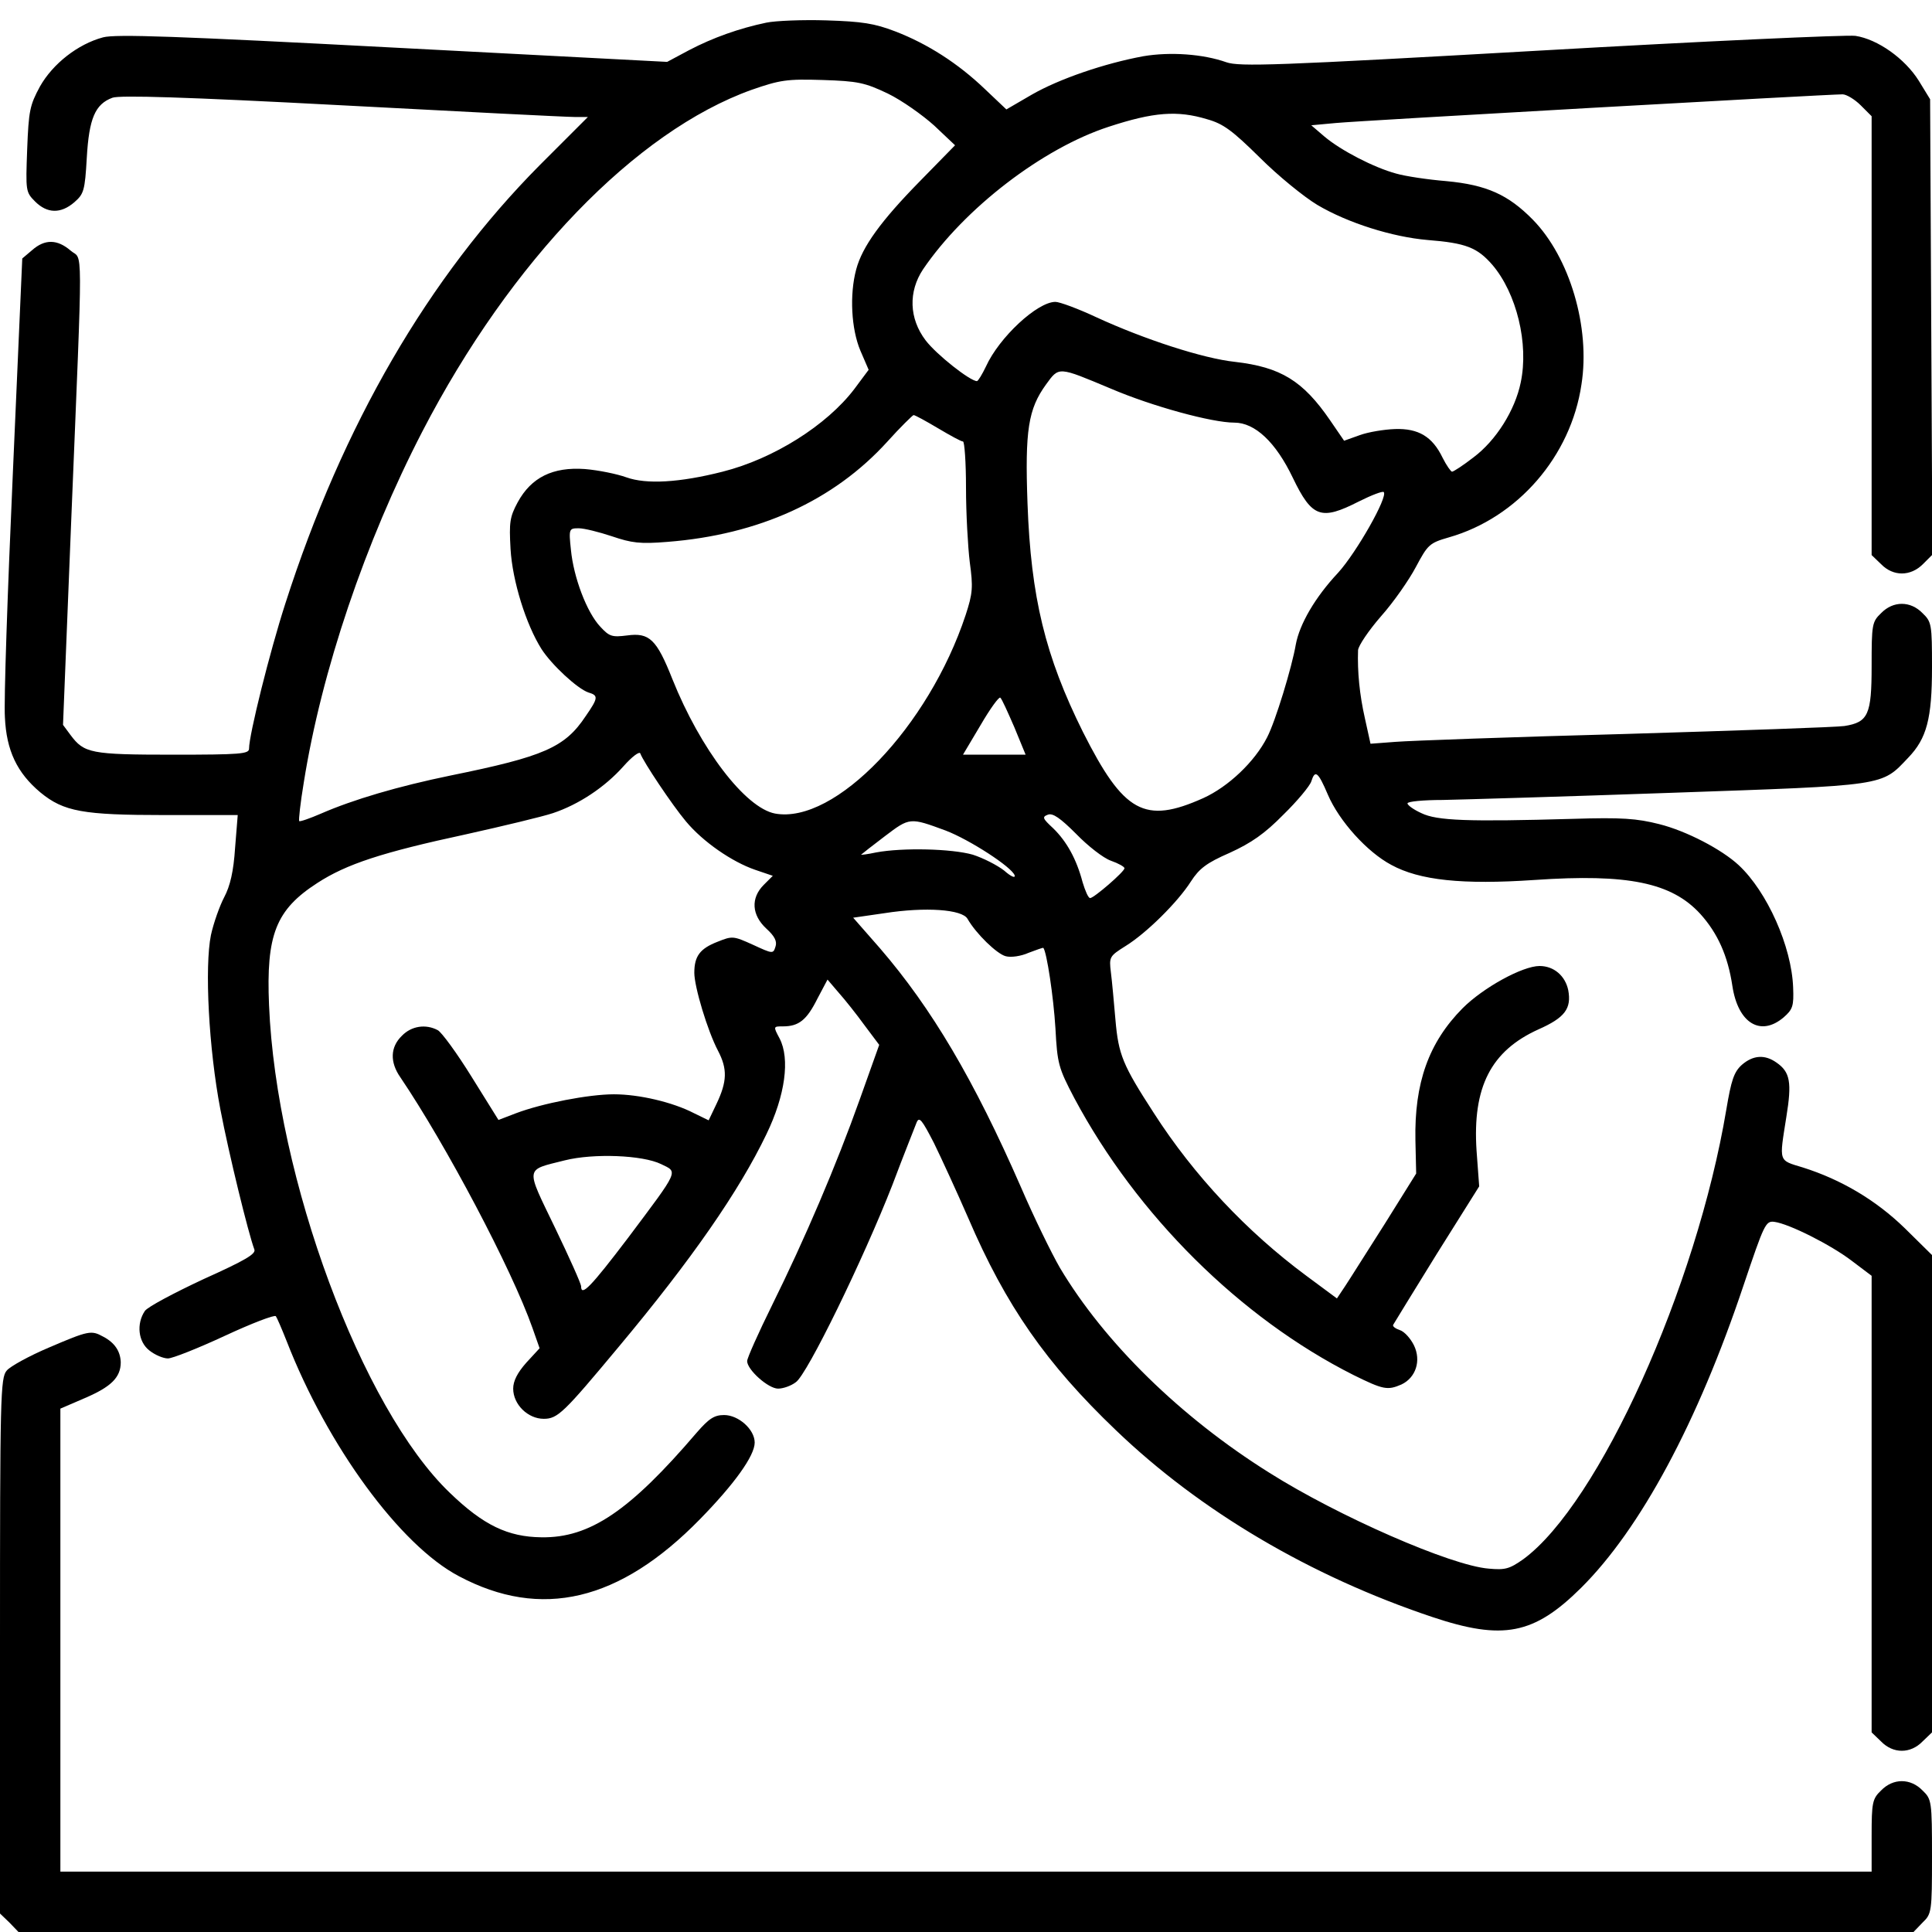 <?xml version="1.0" standalone="no"?>
<!DOCTYPE svg PUBLIC "-//W3C//DTD SVG 20010904//EN"
 "http://www.w3.org/TR/2001/REC-SVG-20010904/DTD/svg10.dtd">
<svg version="1.0" xmlns="http://www.w3.org/2000/svg"
 width="512pt" height="512pt" viewBox="0 0 512 512"
 preserveAspectRatio="xMidYMid meet">

<g transform="translate(0,512) scale(0.1,-0.1)"
fill="#000000" stroke="none">
<path d="M2031 5060 c-72 -15 -142 -40 -205 -73 l-58 -31 -727 38 c-570 30
-735 36 -768 27 -67 -18 -133 -70 -167 -130 -27 -50 -30 -64 -34 -167 -4 -110
-4 -113 21 -138 32 -32 68 -33 104 -2 25 22 28 30 33 118 6 104 22 142 68 159
19 7 192 2 607 -20 319 -17 596 -31 617 -31 l36 0 -127 -127 c-295 -297 -523
-689 -675 -1163 -41 -127 -96 -347 -96 -384 0 -14 -22 -16 -202 -16 -218 0
-235 4 -271 52 l-20 27 22 548 c31 759 31 680 -2 709 -35 30 -68 31 -102 1
l-26 -22 -25 -570 c-14 -314 -24 -604 -21 -646 4 -88 32 -147 94 -199 62 -51
113 -60 330 -60 l193 0 -7 -87 c-4 -62 -13 -101 -29 -131 -12 -23 -28 -68 -35
-100 -17 -84 -6 -300 25 -462 23 -120 74 -328 90 -371 5 -12 -24 -29 -135 -79
-77 -36 -147 -73 -155 -84 -23 -34 -18 -82 12 -105 15 -12 37 -21 49 -21 12 0
80 27 151 60 71 33 131 56 135 52 3 -4 16 -34 29 -67 108 -277 300 -540 456
-622 218 -116 426 -67 639 151 91 93 145 168 145 203 0 35 -43 73 -81 73 -26
0 -40 -9 -73 -47 -177 -207 -283 -279 -411 -277 -89 1 -154 32 -243 118 -233
223 -460 834 -479 1292 -8 187 18 253 128 324 77 50 171 81 394 129 99 22 203
47 230 56 69 23 138 69 187 124 23 26 43 41 45 34 8 -22 84 -136 121 -180 45
-54 122 -107 183 -128 l47 -16 -24 -24 c-35 -35 -32 -80 7 -116 22 -20 29 -34
24 -48 -6 -19 -7 -19 -59 5 -53 24 -55 24 -95 8 -46 -18 -61 -38 -61 -82 0
-37 35 -154 63 -207 25 -48 24 -81 -4 -140 l-21 -44 -39 19 c-56 29 -145 50
-212 50 -67 0 -190 -24 -259 -50 l-47 -18 -71 114 c-39 63 -80 119 -90 124
-32 17 -70 11 -95 -15 -31 -30 -32 -70 -4 -110 121 -179 295 -508 350 -664
l19 -54 -35 -38 c-24 -27 -35 -49 -35 -69 0 -42 39 -80 81 -80 37 0 53 16 198
190 194 232 320 414 392 564 50 103 63 200 35 254 -17 32 -17 32 9 32 42 0 63
17 91 73 l27 51 29 -34 c17 -19 48 -58 69 -87 l39 -52 -51 -143 c-63 -177
-146 -371 -233 -547 -36 -73 -66 -140 -66 -148 0 -23 56 -73 82 -73 13 0 34 7
47 17 30 20 179 326 256 523 30 80 60 154 64 165 7 17 14 8 46 -54 20 -41 61
-130 91 -199 100 -233 207 -386 391 -562 224 -215 516 -387 838 -495 188 -63
270 -47 395 77 157 156 309 438 431 803 54 160 58 170 81 167 39 -5 150 -61
205 -103 l53 -40 0 -605 0 -605 25 -24 c32 -33 78 -33 110 0 l25 24 0 633 0
632 -72 71 c-77 75 -169 129 -270 161 -66 20 -63 13 -44 134 15 92 10 119 -26
144 -31 22 -62 20 -92 -6 -21 -19 -28 -41 -41 -118 -79 -472 -338 -1045 -538
-1192 -37 -26 -48 -29 -92 -25 -100 8 -399 139 -581 254 -235 147 -437 345
-555 543 -22 38 -69 134 -103 213 -125 286 -237 475 -374 634 l-71 81 83 12
c109 17 206 10 220 -15 23 -40 78 -93 101 -99 14 -4 41 0 61 9 21 8 38 14 39
13 9 -11 27 -130 32 -213 5 -94 8 -105 50 -185 166 -311 440 -583 740 -734 79
-39 90 -41 127 -25 38 18 53 63 33 104 -9 18 -25 36 -37 40 -12 4 -20 10 -18
14 2 4 54 88 115 187 l113 180 -7 95 c-11 168 38 264 164 321 70 31 88 55 79
104 -8 38 -38 64 -76 64 -45 0 -149 -57 -204 -112 -90 -91 -128 -198 -125
-350 l2 -88 -83 -133 c-46 -72 -93 -147 -105 -165 l-22 -33 -81 60 c-158 117
-298 266 -404 431 -83 128 -94 155 -102 248 -4 46 -9 102 -12 125 -5 41 -4 43
39 70 55 34 138 116 173 171 22 34 41 49 103 76 57 26 93 51 142 101 37 36 70
76 74 88 10 32 18 26 44 -35 30 -70 104 -152 168 -186 75 -41 188 -53 380 -40
247 17 363 -7 439 -90 46 -51 73 -111 85 -191 15 -99 75 -135 136 -83 24 21
27 30 25 79 -4 109 -69 254 -144 324 -45 42 -139 91 -211 109 -59 15 -100 18
-227 14 -281 -8 -362 -5 -403 15 -20 9 -37 21 -37 26 0 5 42 9 93 9 50 1 324
9 607 19 572 20 555 17 627 93 49 51 63 103 63 240 0 113 -1 120 -25 143 -32
33 -78 33 -110 0 -24 -23 -25 -30 -25 -140 0 -129 -9 -149 -72 -159 -18 -3
-278 -12 -578 -21 -300 -8 -575 -18 -612 -21 l-66 -5 -15 68 c-14 62 -20 123
-18 180 1 12 28 52 61 90 33 37 74 96 92 130 32 60 36 64 88 79 182 52 323
215 351 405 24 151 -31 337 -129 437 -65 66 -122 92 -229 102 -49 4 -109 13
-133 20 -59 16 -146 61 -190 98 l-35 30 65 6 c61 6 1303 76 1343 76 10 0 32
-13 48 -29 l29 -29 0 -582 0 -581 25 -24 c32 -33 78 -33 111 0 l25 25 -3 603
-3 604 -30 49 c-37 59 -109 110 -168 119 -23 3 -399 -14 -835 -39 -702 -40
-797 -43 -832 -31 -62 22 -149 28 -220 16 -103 -19 -223 -60 -296 -102 l-67
-39 -57 54 c-71 68 -152 120 -238 153 -55 21 -87 26 -182 29 -63 2 -135 -1
-159 -6z m322 -188 c37 -18 92 -57 123 -85 l55 -52 -93 -95 c-104 -106 -153
-174 -169 -234 -18 -67 -13 -158 11 -215 l22 -51 -38 -51 c-73 -96 -214 -185
-349 -219 -114 -29 -202 -34 -255 -15 -25 9 -74 19 -110 22 -85 6 -142 -22
-178 -88 -21 -39 -23 -53 -19 -124 5 -85 41 -200 82 -265 27 -42 95 -105 124
-115 27 -8 27 -14 -7 -63 -55 -83 -111 -107 -357 -157 -141 -29 -259 -64 -344
-101 -30 -13 -56 -22 -58 -20 -2 2 3 48 12 102 47 296 163 638 314 930 235
454 566 796 873 906 75 26 93 29 188 26 94 -3 112 -7 173 -36z m846 -68 c43
-12 67 -30 140 -102 48 -48 117 -104 152 -125 81 -48 199 -85 292 -93 102 -8
132 -20 172 -66 64 -75 97 -209 75 -312 -15 -73 -65 -153 -125 -198 -27 -21
-53 -38 -57 -38 -3 0 -15 17 -25 37 -27 56 -64 78 -126 76 -29 -1 -71 -8 -93
-16 l-42 -15 -37 54 c-72 105 -131 141 -252 155 -85 9 -241 60 -367 118 -49
23 -98 41 -109 41 -48 0 -149 -94 -184 -171 -10 -21 -21 -39 -24 -39 -18 0
-107 70 -136 108 -44 58 -46 129 -7 188 110 162 317 321 492 378 119 39 182
44 261 20z m-255 -714 c110 -47 268 -90 327 -90 55 0 110 -52 155 -146 51
-106 75 -114 175 -63 34 17 63 28 66 25 12 -12 -72 -160 -121 -214 -61 -65
-102 -136 -112 -190 -10 -59 -54 -204 -76 -246 -33 -65 -103 -131 -169 -161
-156 -70 -211 -39 -319 175 -100 201 -138 357 -147 606 -7 194 2 250 49 315
35 48 31 48 172 -11z m-458 -105 c32 -19 61 -35 66 -35 4 0 8 -55 8 -122 0
-68 5 -157 10 -198 9 -66 8 -82 -11 -140 -98 -296 -346 -555 -505 -526 -79 15
-198 171 -272 356 -42 106 -61 124 -120 116 -40 -5 -47 -3 -71 23 -36 38 -71
131 -78 204 -6 56 -5 57 21 57 14 0 54 -10 87 -21 53 -18 75 -21 148 -15 242
19 440 109 582 265 35 39 67 70 70 71 4 0 33 -16 65 -35z m202 -792 l30 -73
-83 0 -83 0 47 79 c25 43 49 76 52 72 4 -3 20 -39 37 -78z m256 -354 c20 -7
36 -16 36 -20 0 -9 -81 -79 -91 -79 -5 0 -13 19 -20 42 -16 61 -42 108 -78
143 -28 26 -30 30 -14 36 13 5 33 -9 75 -51 31 -32 72 -64 92 -71z m-438 80
c63 -24 176 -97 183 -119 2 -8 -10 -3 -28 13 -18 14 -55 33 -83 42 -56 16
-186 19 -256 6 -23 -5 -41 -7 -40 -6 2 2 30 24 63 49 66 50 66 50 161 15z
m-754 -884 c45 -22 50 -12 -88 -196 -98 -129 -124 -156 -124 -128 0 7 -31 76
-69 155 -79 164 -81 152 26 179 76 19 206 14 255 -10z"/>
<path d="M130 1549 c-52 -22 -103 -50 -112 -61 -17 -19 -18 -68 -18 -730 l0
-709 25 -24 24 -25 2511 0 2511 0 24 25 c24 23 25 28 25 175 0 147 -1 152 -25
175 -32 33 -78 33 -110 0 -23 -22 -25 -32 -25 -120 l0 -95 -2400 0 -2400 0 0
613 0 614 65 28 c70 30 95 55 95 95 -1 29 -16 52 -47 68 -31 17 -38 16 -143
-29z"/>
</g>
</svg>
